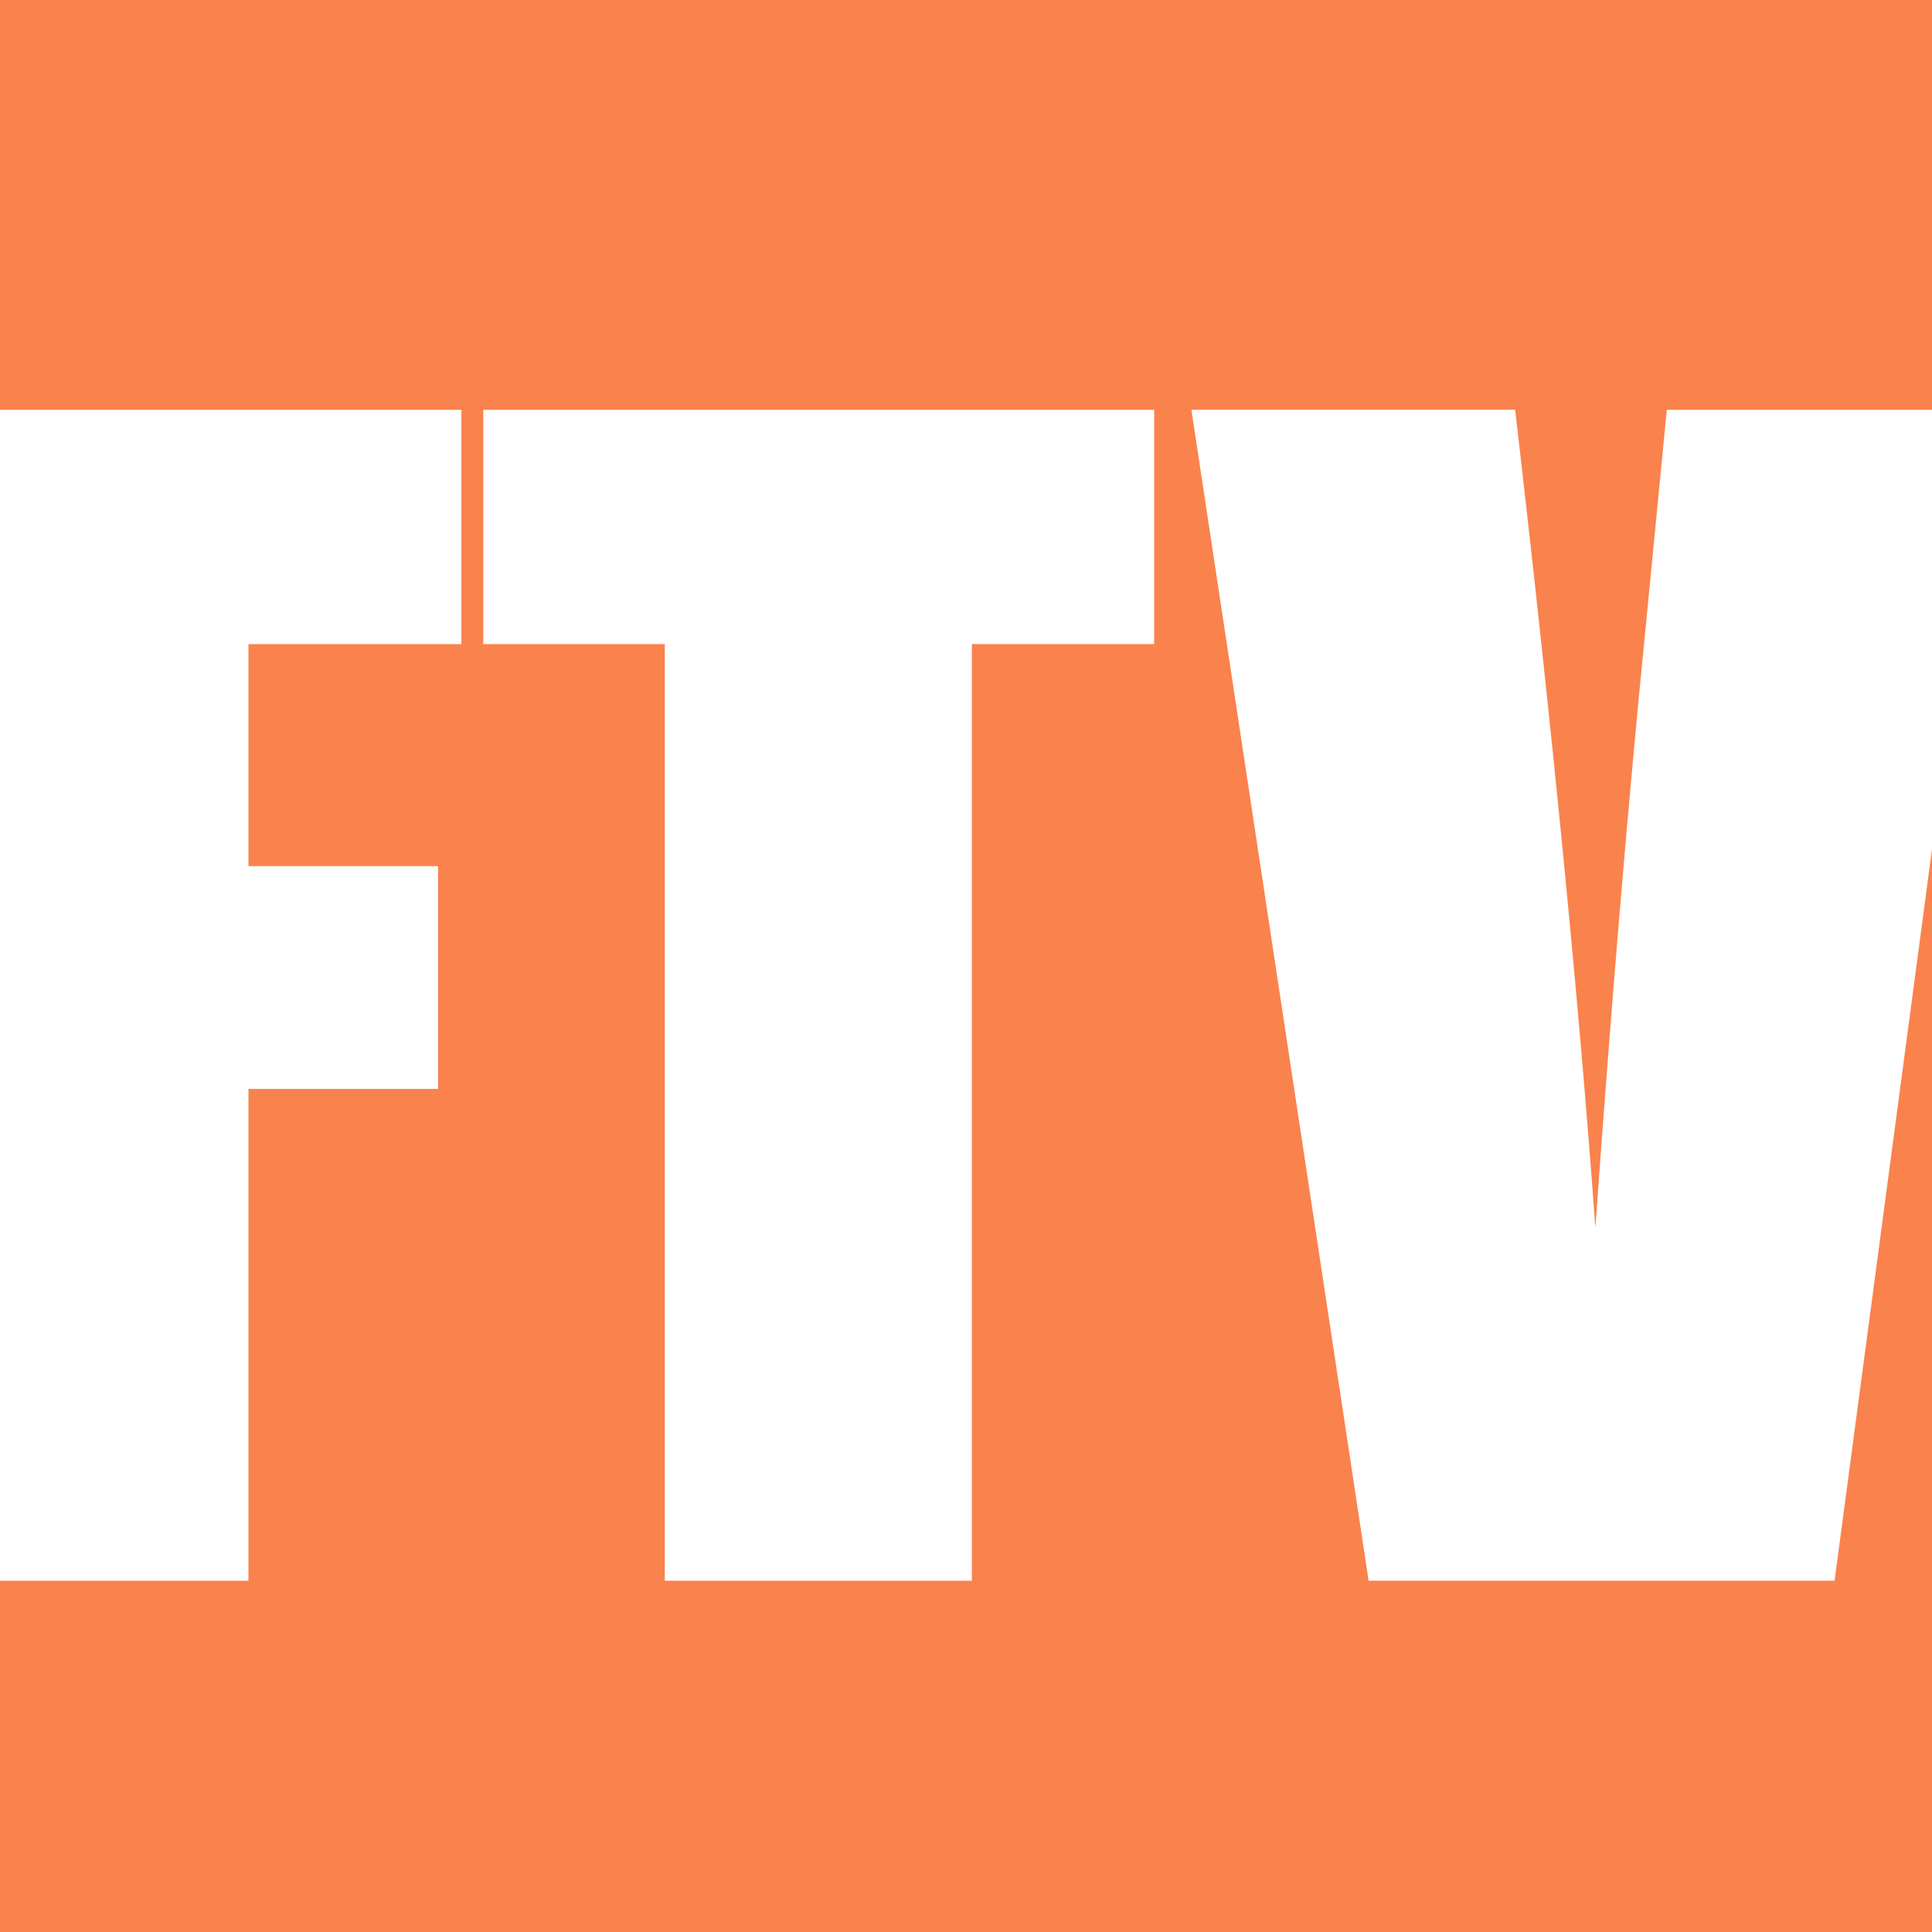 <svg xmlns="http://www.w3.org/2000/svg" width="33" height="33" xmlns:v="https://vecta.io/nano"><path d="M33 0v7h-4.53l-.361 3.718c-.299 2.989-.585 6.407-.859 10.253-.274-3.805-.731-8.462-1.37-13.972h0-5.53l3.027 20h7.959L33 14.502V33H0v-6h4.244v-8.4h3.238v-3.805H4.244v-3.792h3.637V7H0V0h33zM19.714 7H8.254v4.002h3.101V27H16.6V11.002h3.114V7z" fill="#fa824c" fill-rule="evenodd"/></svg>